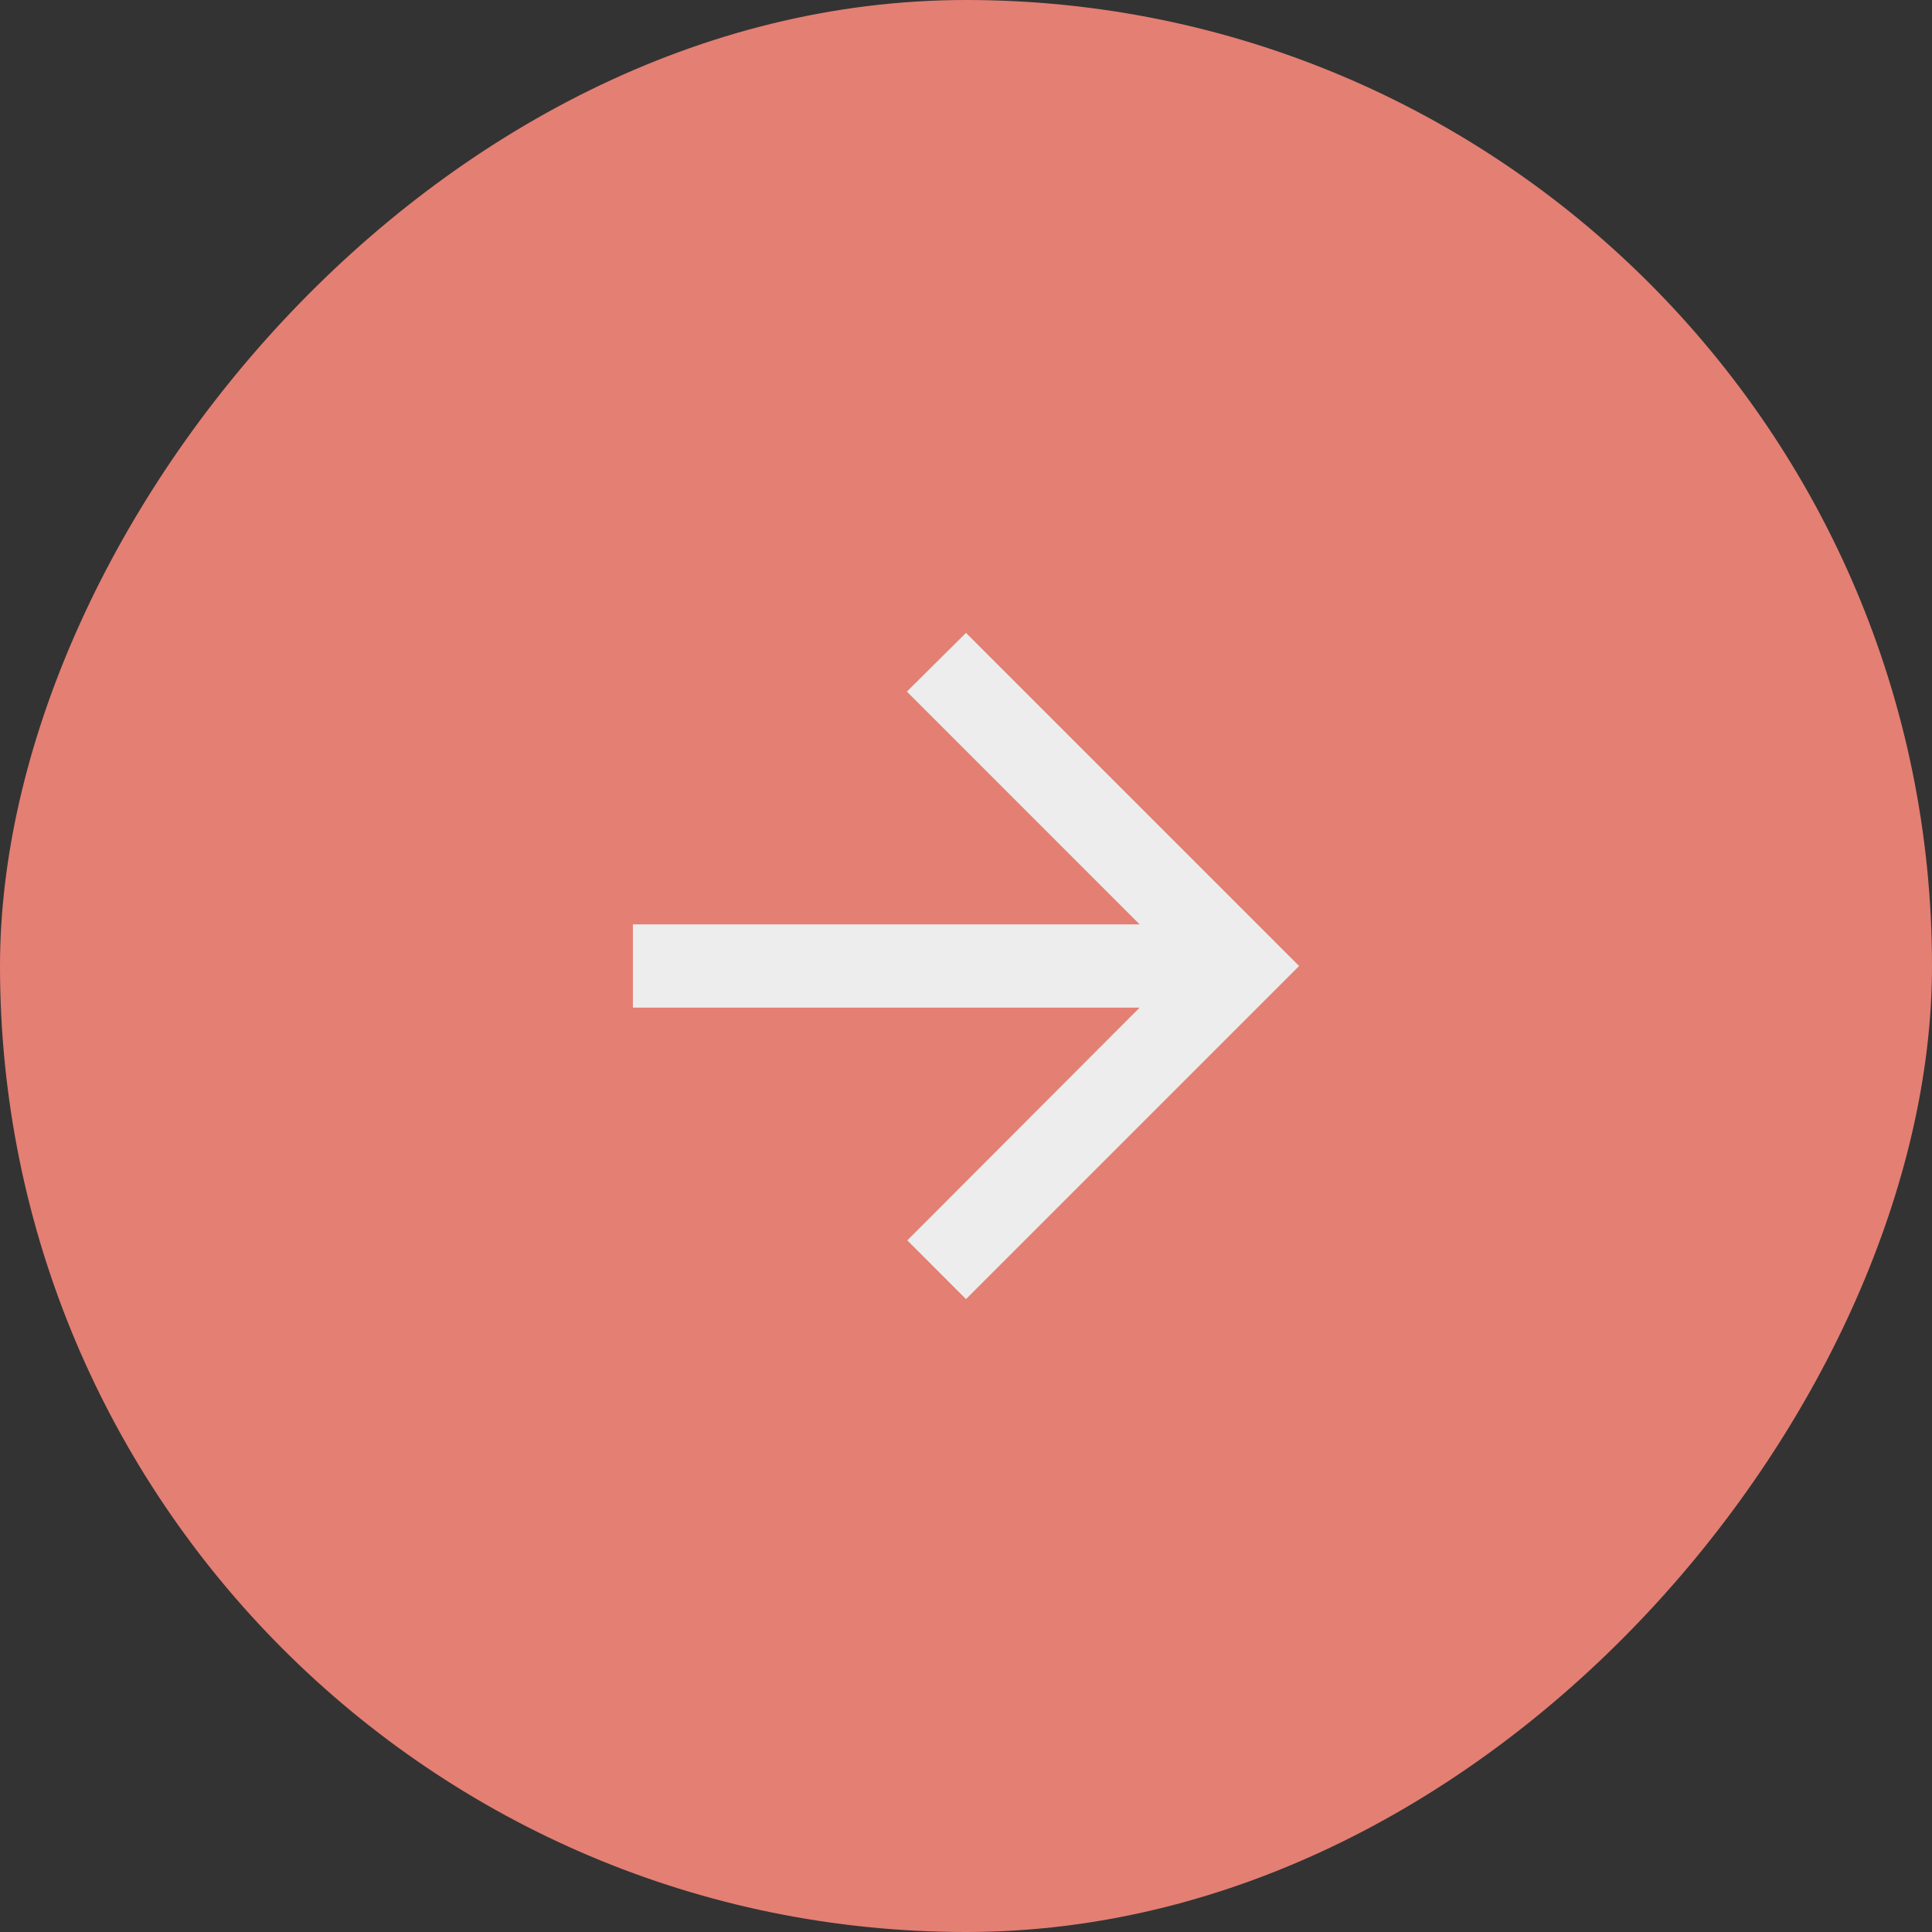 <svg xmlns="http://www.w3.org/2000/svg" width="58" height="58" viewBox="0 0 58 58" fill="none"><rect x="0" y="0" width="58" height="58" fill="#333333" stroke="none"/><rect width="58" height="58" rx="29" transform="matrix(-1 0 0 1 58 0)" fill="#E47F73"/><path d="M19 27.75H34.212L27.225 20.762L29 19L39 29L29 39L27.238 37.237L34.212 30.25H19V27.75Z" fill="#EDEDED"/></svg>